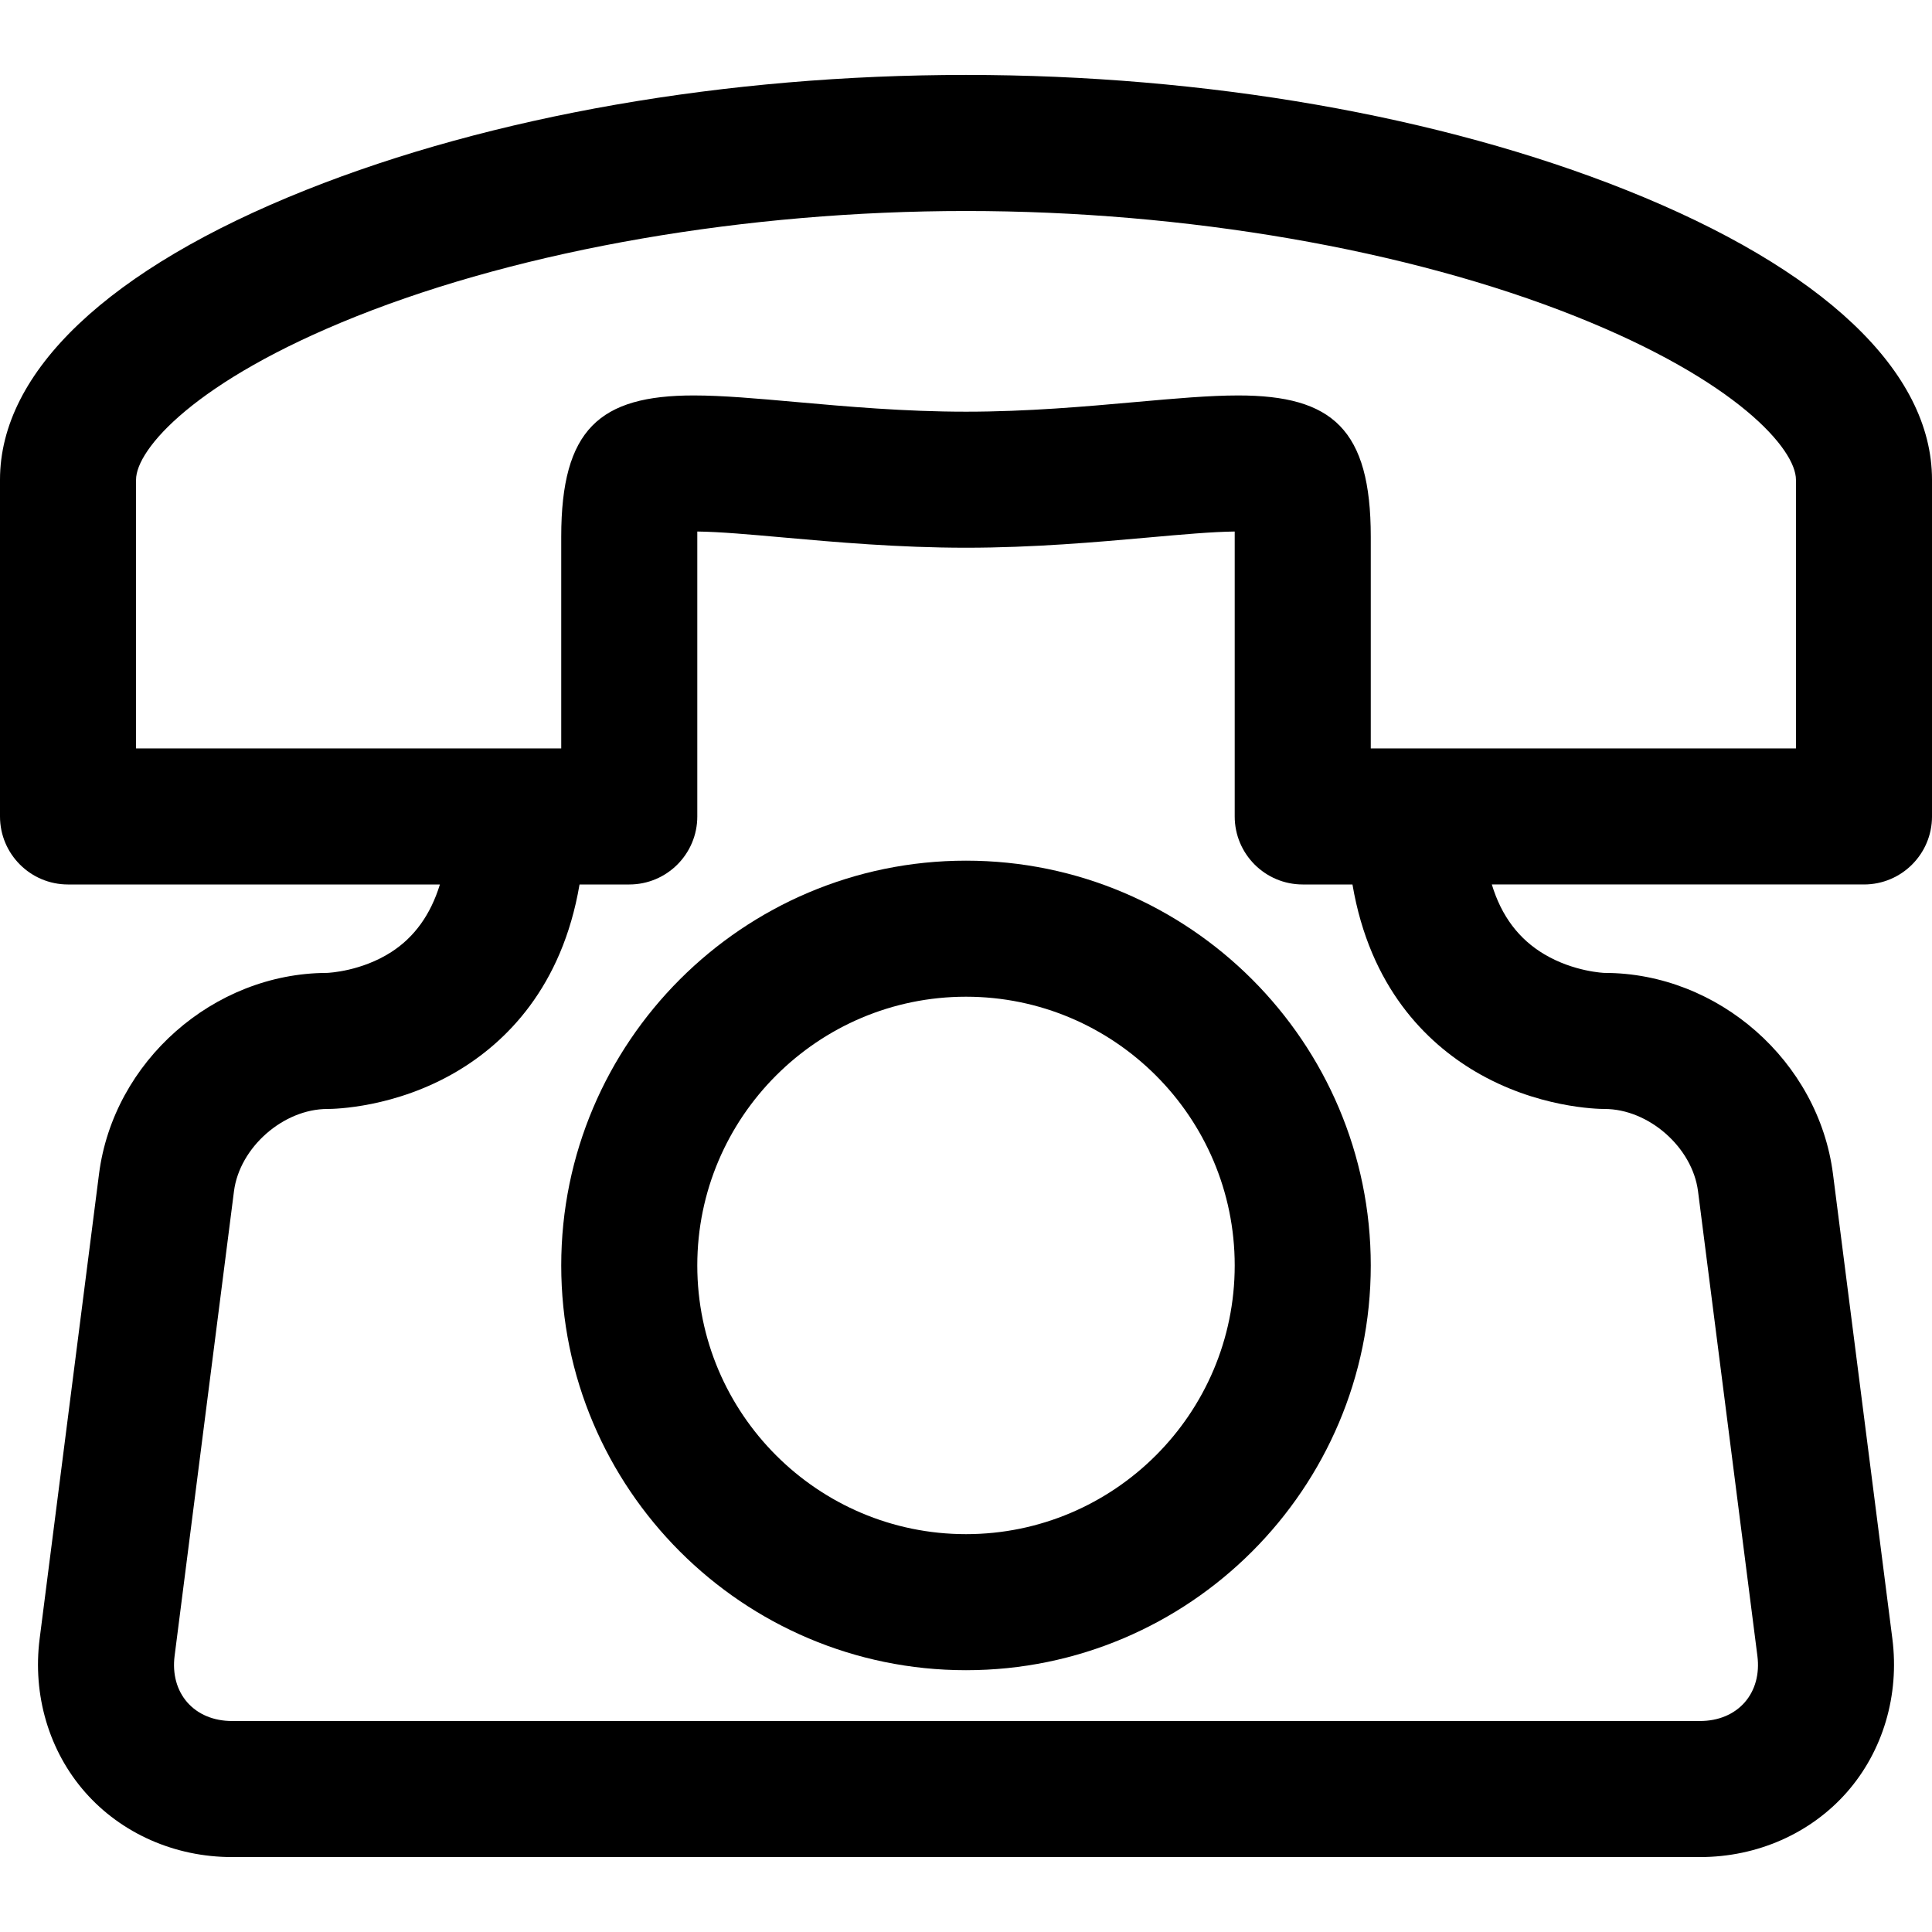 <?xml version="1.0" encoding="iso-8859-1"?>
<!-- Uploaded to: SVG Repo, www.svgrepo.com, Generator: SVG Repo Mixer Tools -->
<!DOCTYPE svg PUBLIC "-//W3C//DTD SVG 1.1//EN" "http://www.w3.org/Graphics/SVG/1.1/DTD/svg11.dtd">
<svg fill="#000000" height="800px" width="800px" version="1.1" id="Capa_1" xmlns="http://www.w3.org/2000/svg" xmlns:xlink="http://www.w3.org/1999/xlink" 
	 viewBox="0 0 297 297" xml:space="preserve">
<g>
	<path d="M249.985,29.213C221.378,17.805,185.337,11.519,148.5,11.519S75.621,17.805,47.015,29.213C16.696,41.305,0,57.119,0,73.744
		v51.766c0,5.775,4.683,10.457,10.458,10.457h57.167c-1.42,4.621-3.918,8.107-7.489,10.398c-4.565,2.93-9.505,3.182-9.894,3.197
		c-17.437,0.051-32.81,13.613-35.021,30.916L6.095,251.91c-1.111,8.689,1.443,17.301,7.008,23.623
		c5.565,6.32,13.781,9.947,22.543,9.947h225.709c8.762,0,16.978-3.627,22.543-9.947c5.564-6.322,8.119-14.934,7.008-23.621
		l-9.127-71.434c-2.216-17.336-17.641-30.916-35.118-30.916c-0.044,0-4.704-0.168-9.241-2.854c-3.934-2.33-6.614-5.883-8.086-10.742
		h57.209c5.775,0,10.458-4.682,10.458-10.457V73.744C297,57.119,280.304,41.305,249.985,29.213z M226.762,164.705
		c9.476,5.611,18.859,5.773,19.898,5.773c6.794,0,13.51,5.912,14.372,12.65l9.127,71.436c0.354,2.77-0.342,5.308-1.961,7.146
		c-1.619,1.84-4.049,2.854-6.844,2.854H35.646c-2.795,0-5.226-1.014-6.844-2.854c-1.619-1.838-2.316-4.377-1.961-7.148l9.127-71.434
		c0.862-6.738,7.578-12.65,14.372-12.65c1.039,0,10.422-0.162,19.898-5.773c7.484-4.432,16.158-12.893,18.853-28.738h7.644
		c5.775,0,10.458-4.682,10.458-10.457V81.709c3.453,0.041,8.049,0.451,13.329,0.924c7.838,0.699,17.592,1.568,27.979,1.568
		c10.384,0,20.14-0.869,27.977-1.568c5.28-0.473,9.877-0.883,13.33-0.924v43.801c0,5.775,4.683,10.457,10.458,10.457h7.644
		C210.602,151.813,219.277,160.273,226.762,164.705z M210.724,82.5c0-16.5-5.904-21.709-20.368-21.709
		c-4.439,0-9.676,0.467-15.736,1.008c-7.811,0.697-16.666,1.488-26.119,1.488c-9.454,0-18.309-0.791-26.12-1.488
		c-6.061-0.541-11.296-1.008-15.735-1.008C92.181,60.791,86.276,66,86.276,82.5c0,10.077,0,32.553,0,32.553H20.915V73.744
		c0-4.664,9.016-15.199,33.848-25.104C80.584,38.342,114.75,32.436,148.5,32.436s67.916,5.906,93.736,16.205
		c24.833,9.904,33.849,20.44,33.849,25.104v41.309h-65.361C210.724,115.053,210.724,92.576,210.724,82.5z"/>
	<path d="M148.5,132.307c-34.311,0-62.224,27.914-62.224,62.225c0,34.311,27.913,62.223,62.224,62.223s62.224-27.912,62.224-62.223
		C210.724,160.221,182.811,132.307,148.5,132.307z M148.5,235.84c-22.777,0-41.308-18.531-41.308-41.309
		c0-22.777,18.53-41.309,41.308-41.309s41.308,18.531,41.308,41.309C189.808,217.309,171.277,235.84,148.5,235.84z"/>
</g>
</svg>